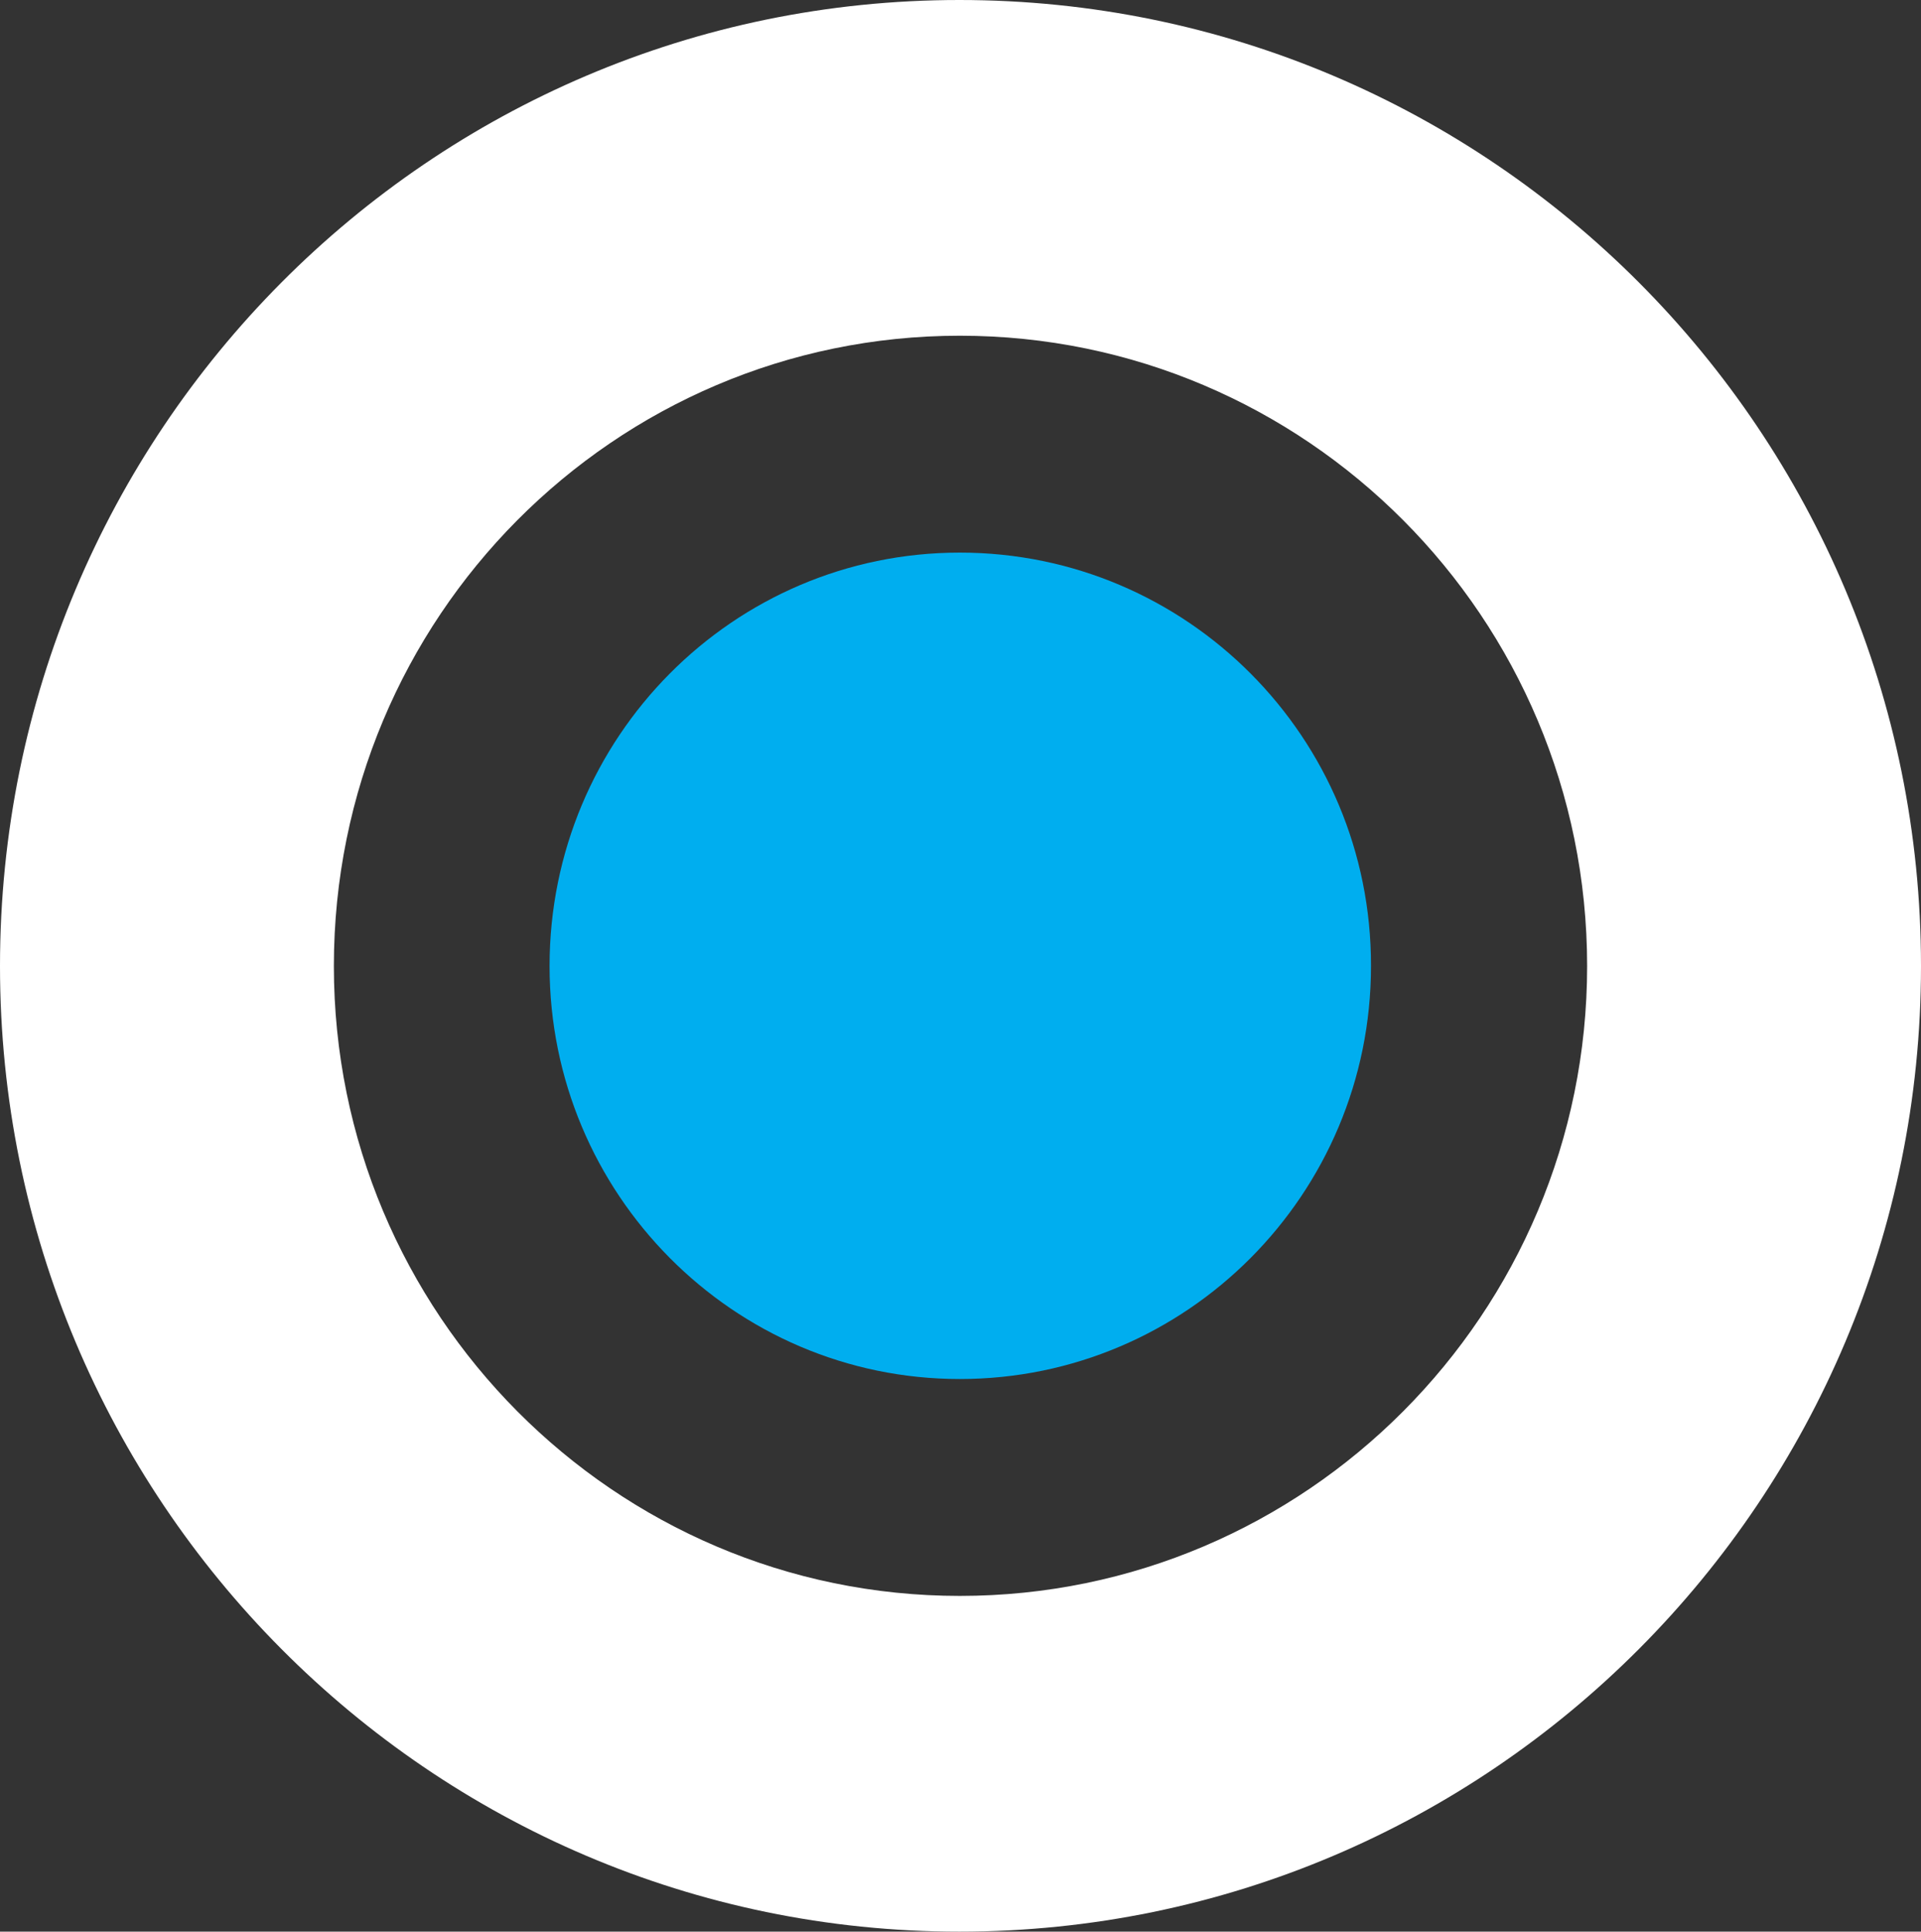 <?xml version="1.0" encoding="UTF-8"?> <svg xmlns="http://www.w3.org/2000/svg" width="185" height="186" viewBox="0 0 185 186" fill="none"><rect x="0" y="0" width="185" height="186" fill="#333333" stroke="none"/><g clip-path="url(#clip0_3_350)"><path d="M92.392 0C41.414 0 0 41.594 0 93.022C0 144.362 41.414 186 92.392 186C143.499 186 185 144.362 185 93.022C185 41.594 143.499 0 92.392 0ZM92.435 153.673C59.2 153.673 32.153 126.524 32.153 93.022C32.153 59.477 59.157 32.327 92.435 32.327C125.757 32.327 152.847 59.477 152.847 93.022C152.847 126.48 125.757 153.673 92.435 153.673Z" fill="white"></path><path d="M92.435 53.211C70.625 53.211 52.925 71.006 52.925 93.022C52.925 114.95 70.625 132.789 92.435 132.789C114.289 132.789 132.032 114.994 132.032 93.022C132.075 71.006 114.289 53.211 92.435 53.211Z" fill="#00AEEF"></path></g><defs><clipPath id="clip0_3_350"><rect width="185" height="186" fill="white"></rect></clipPath></defs></svg> 